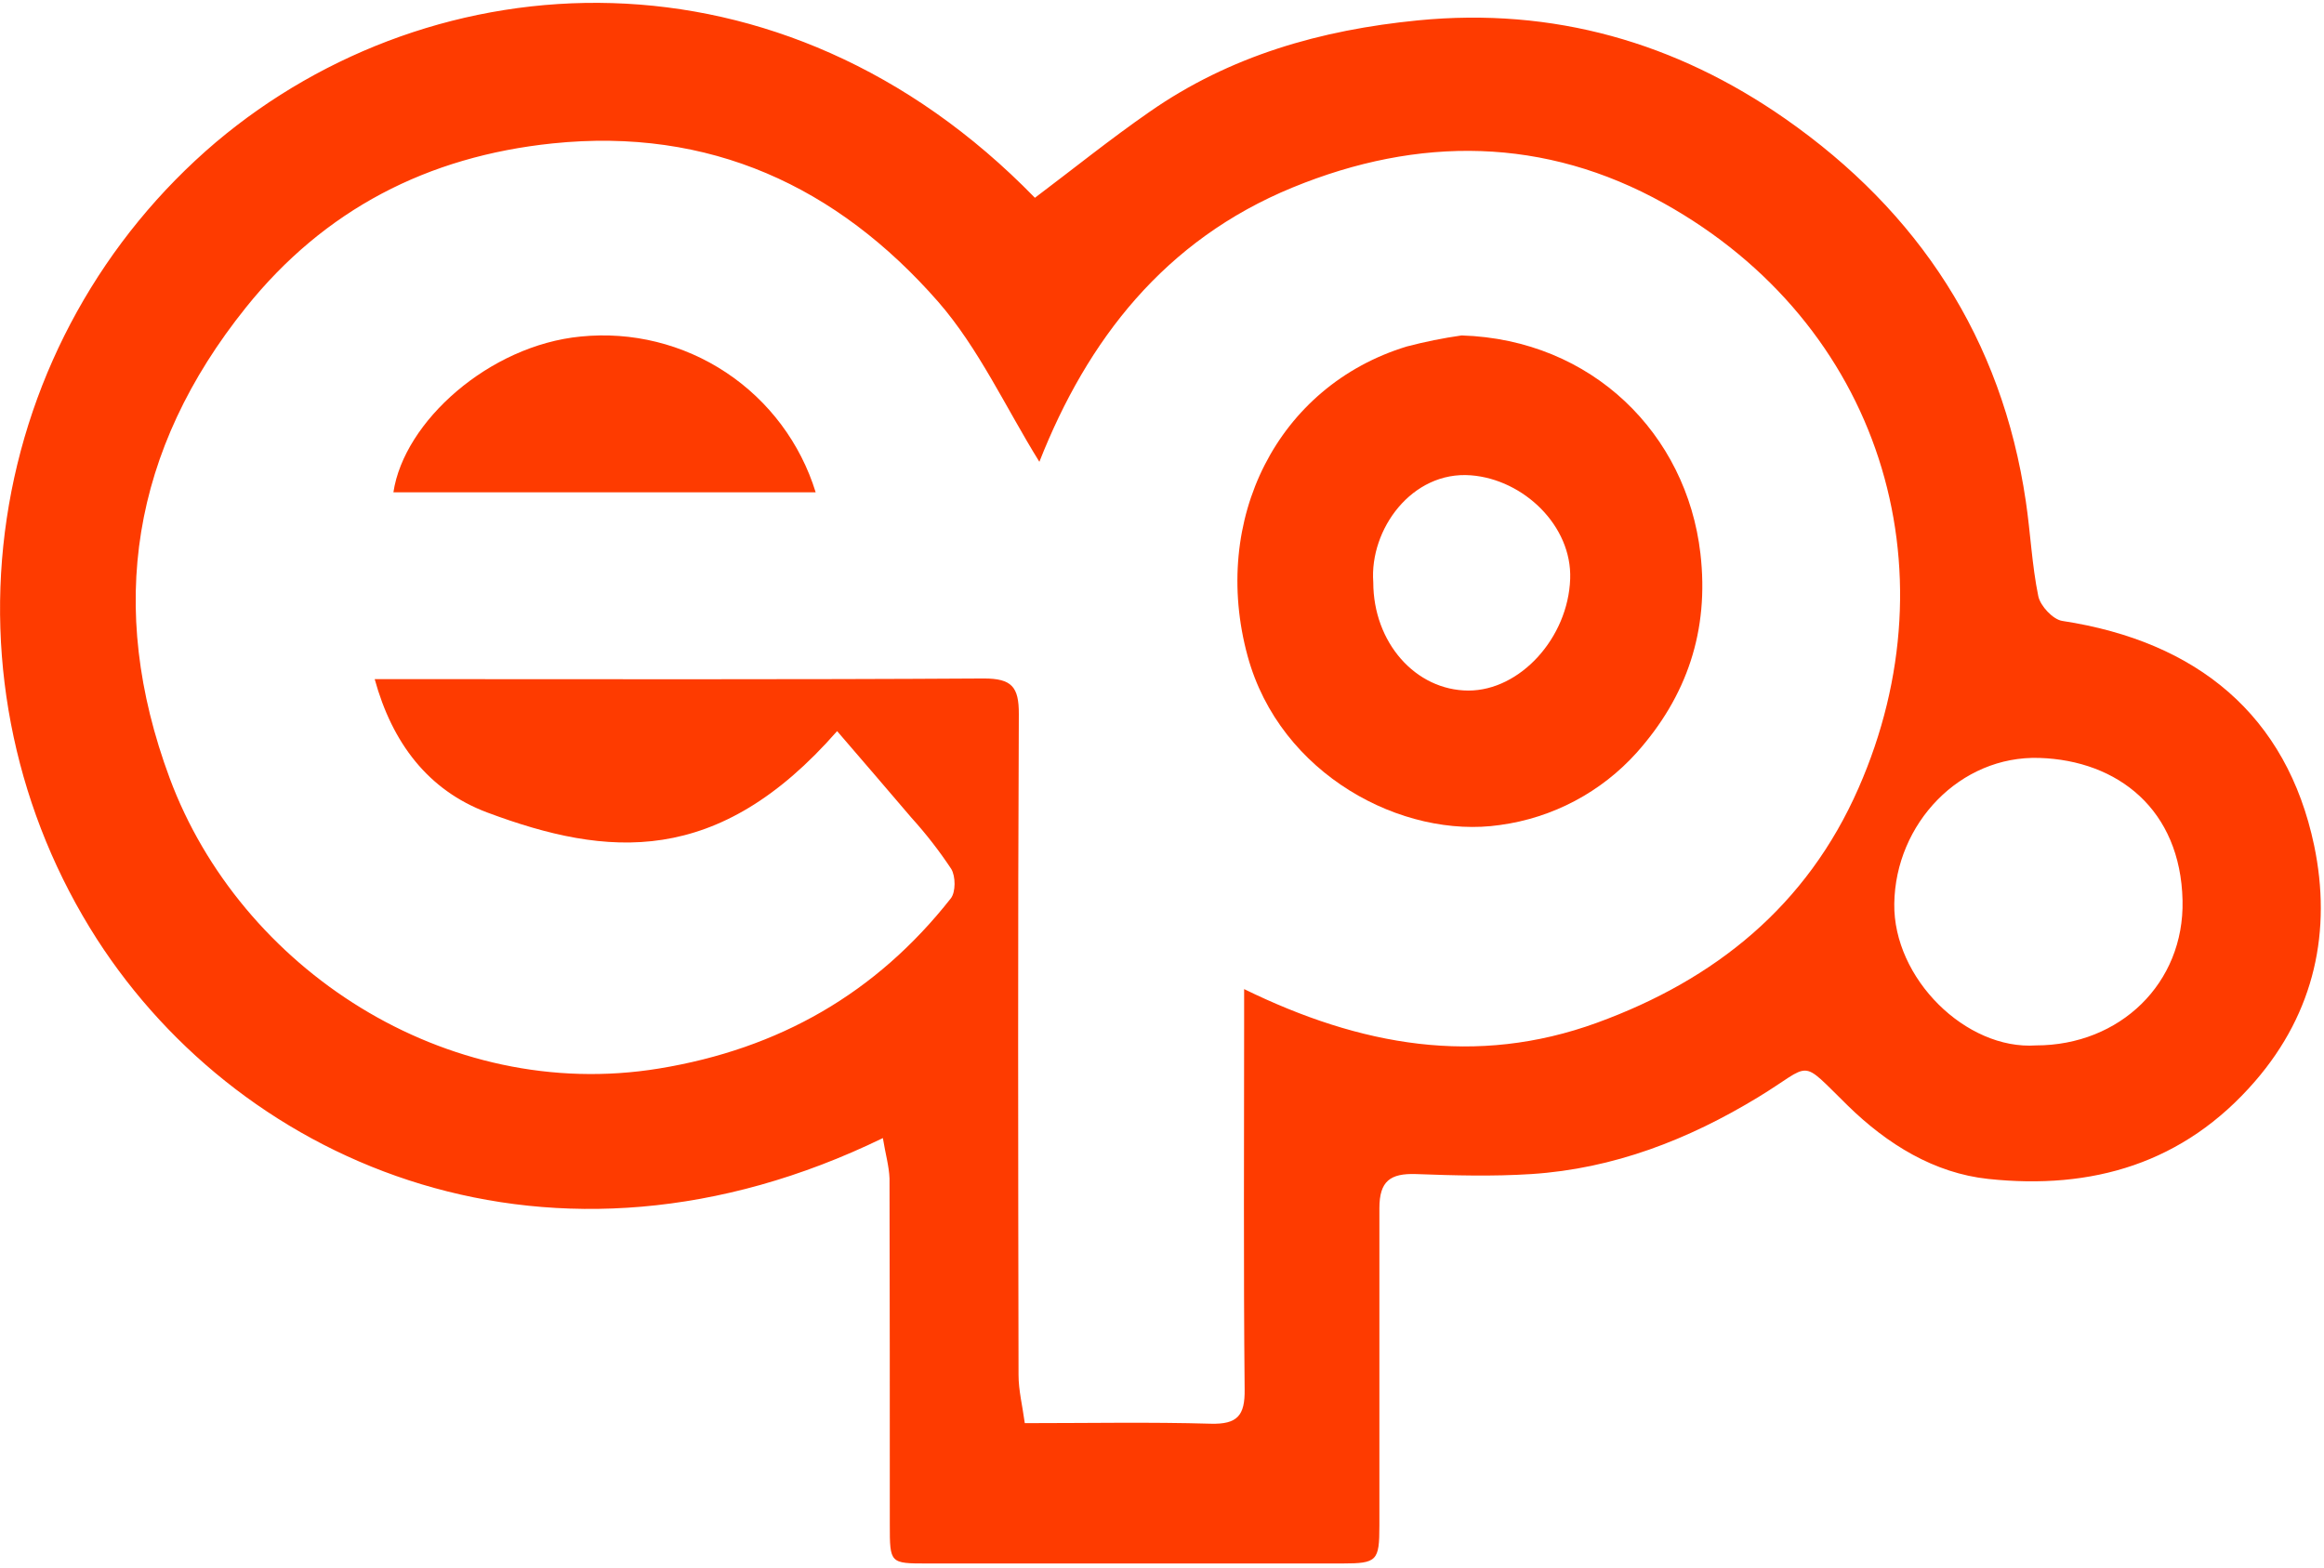 <svg width="406" height="274" viewBox="0 0 406 274" fill="none" xmlns="http://www.w3.org/2000/svg">
<g clip-path="url(#clip0_448_76)">
<path d="M154.238 198.849C96.678 226.849 42.608 203.959 16.928 164.079C2.955 142.292 -2.641 116.175 1.179 90.575C4.998 64.975 17.974 41.63 37.698 24.869C75.908 -7.391 136.508 -10.971 180.798 34.559C187.438 29.559 193.938 24.319 200.798 19.559C214.868 9.739 230.728 5.229 247.718 3.559C271.388 1.239 292.788 7.429 311.908 20.769C335.138 36.989 349.728 59.169 353.908 87.589C354.728 93.099 354.968 98.719 356.088 104.169C356.448 105.879 358.648 108.239 360.278 108.489C383.898 112.099 399.488 124.989 404.278 147.729C407.368 162.539 404.438 176.809 393.958 188.919C381.488 203.339 365.438 207.919 347.348 205.989C337.908 204.989 329.718 199.929 322.858 193.229C314.158 184.729 316.858 185.809 307.178 191.689C294.938 199.139 281.878 204.209 267.508 205.139C260.818 205.569 254.078 205.389 247.378 205.139C242.858 204.989 240.988 206.379 240.978 211.069C240.978 229.559 240.978 248.069 240.978 266.549C240.978 272.759 240.568 273.169 234.488 273.179C210.328 273.179 186.171 273.179 162.018 273.179C155.478 273.179 155.448 273.179 155.448 266.389C155.448 246.229 155.448 226.069 155.398 205.909C155.318 203.729 154.668 201.549 154.238 198.849ZM146.238 127.749C125.418 151.539 106.138 149.819 85.138 141.969C74.768 138.089 68.508 129.769 65.458 118.659H70.388C104.218 118.659 138.048 118.759 171.868 118.549C176.758 118.549 178.008 120.009 177.988 124.769C177.808 163.259 177.868 201.769 177.938 240.239C177.938 242.949 178.628 245.649 179.028 248.659C190.228 248.659 200.868 248.449 211.508 248.759C216.188 248.889 217.508 247.309 217.438 242.759C217.228 221.259 217.348 199.759 217.348 178.269V172.819C237.648 182.759 257.888 186.379 278.968 178.709C299.628 171.189 315.658 158.279 324.678 137.709C341.578 99.29 328.498 56.589 290.678 35.519C269.868 23.929 247.878 23.709 225.818 32.759C203.458 41.939 189.958 59.389 181.578 80.689C175.678 71.189 171.008 60.879 163.868 52.689C146.238 32.579 123.998 22.209 96.518 25.059C74.668 27.329 56.668 36.629 42.958 53.729C23.048 78.539 18.528 105.999 29.638 135.949C41.978 169.199 77.848 192.799 115.108 186.699C136.108 183.259 153.048 173.569 166.108 156.969C166.978 155.859 166.958 153.099 166.178 151.819C164.093 148.672 161.773 145.687 159.238 142.889C155.058 137.959 150.768 133.019 146.248 127.749H146.238ZM355.678 182.659C370.358 182.659 381.618 171.789 381.288 157.329C380.938 141.439 369.978 132.869 356.288 132.429C342.418 131.979 331.118 143.909 330.928 157.899C330.738 170.969 343.478 183.499 355.688 182.659H355.678Z" fill="#FE3B00"/>
<path d="M255.339 58.609C278.209 59.329 294.649 75.879 297.059 96.699C298.629 110.249 294.649 121.699 285.959 131.469C279.748 138.402 271.272 142.897 262.049 144.149C245.049 146.639 223.609 135.369 217.959 114.639C211.459 90.799 223.139 67.439 245.769 60.539C248.919 59.713 252.114 59.068 255.339 58.609ZM239.909 101.739C239.909 112.249 247.279 120.639 256.539 120.659C265.539 120.659 273.949 111.479 274.309 101.139C274.639 91.889 266.189 83.769 256.969 83.049C246.659 82.249 239.229 92.499 239.909 101.739Z" fill="#FE3B00"/>
<path d="M142.497 86.02H68.727C70.577 73.65 85.477 60.34 101.457 58.8C110.389 57.898 119.357 60.117 126.839 65.079C134.32 70.041 139.853 77.441 142.497 86.02Z" fill="#FE3B00"/>
</g>
<defs>
<clipPath id="clip0_448_76">
<rect width="405.39" height="272.71" fill="white" transform="translate(0 0.5)"/>
</clipPath>
</defs>
</svg>

